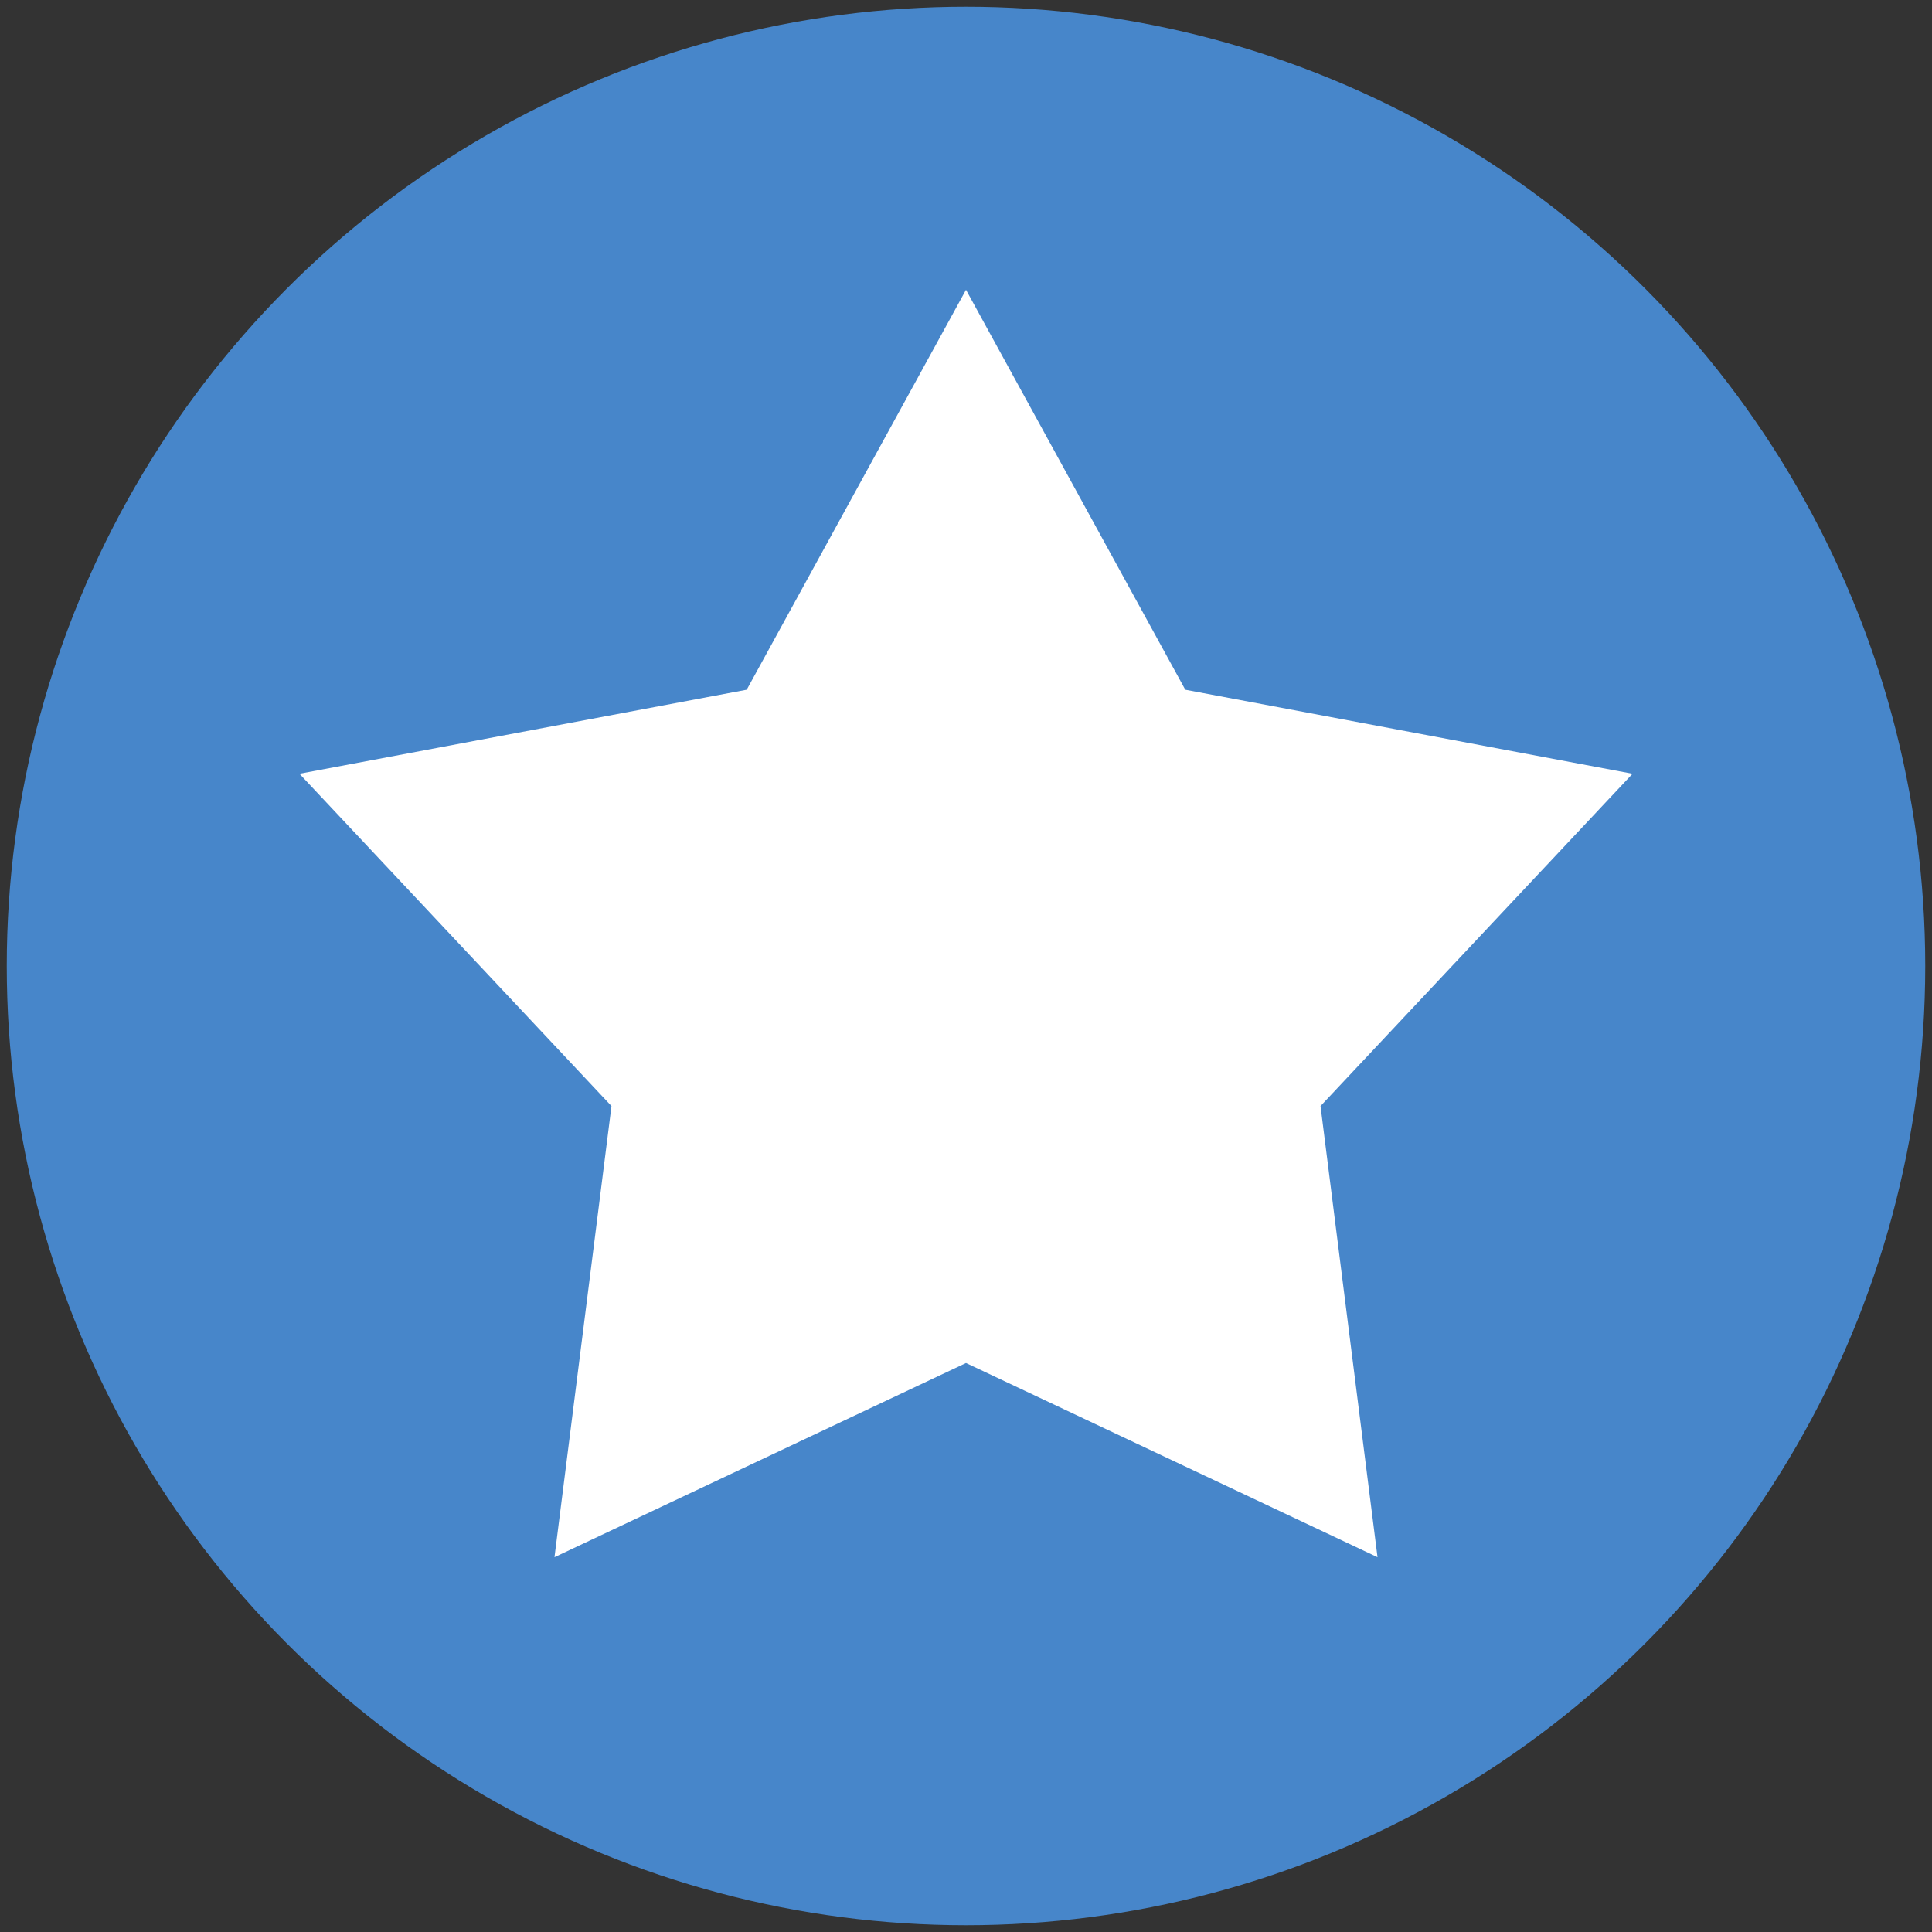 <?xml version="1.0" encoding="UTF-8"?>
<svg id="Layer_1" data-name="Layer 1" xmlns="http://www.w3.org/2000/svg" viewBox="0 0 20 20">
  <rect x="0" y="0" width="20" height="20" fill="#333333" stroke="none"/>
  <defs>
    <style>
      .cls-1 {
        fill: #4786ca;
      }

      .cls-1, .cls-2 {
        stroke-width: 0px;
      }

      .cls-2 {
        fill: #fff;
      }
    </style>
  </defs>
  <circle class="cls-1" cx="10" cy="10" r="9.93"/>
  <polygon class="cls-2" points="10 3 12.27 7.14 16.9 8.01 13.67 11.45 14.26 16.12 10 14.11 5.74 16.12 6.33 11.45 3.1 8.01 7.73 7.14 10 3"/>
</svg>